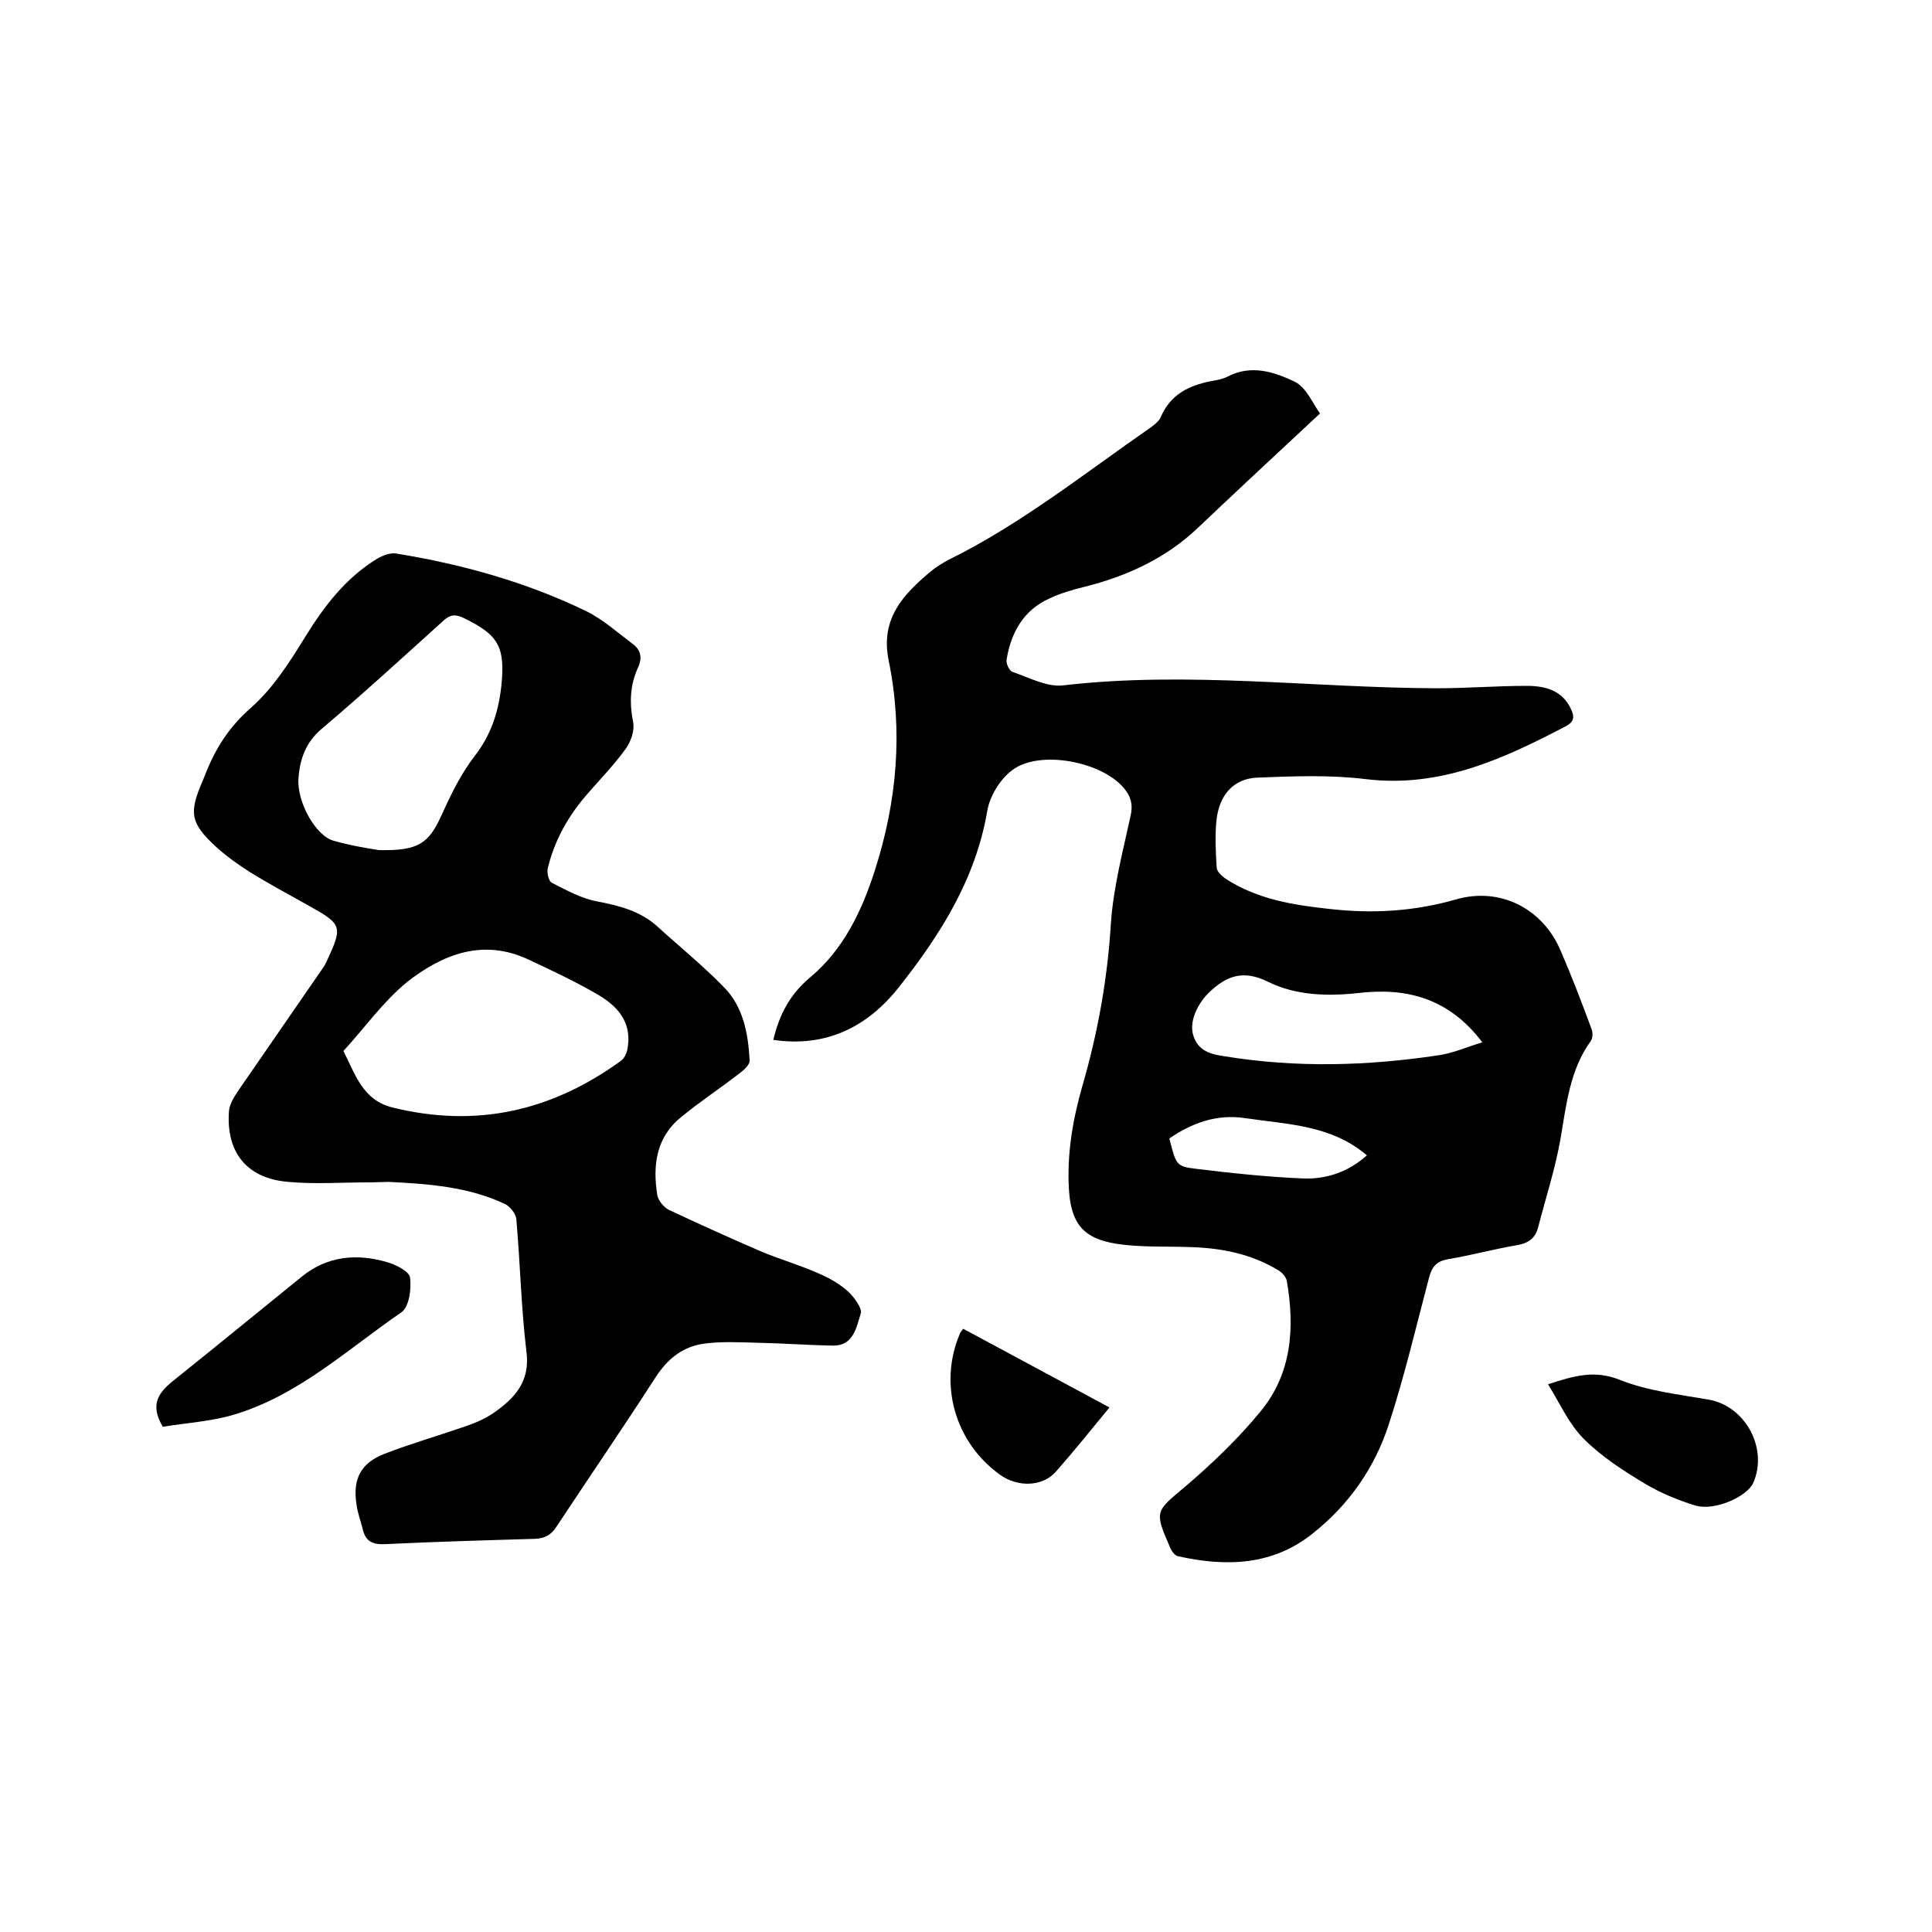 <svg enable-background="new 0 0 400 400" viewBox="0 0 400 400" xmlns="http://www.w3.org/2000/svg"><path d="m160.1 215.3c1.3-5.4 3.5-9.5 7.7-13 6.8-5.7 10.6-13.6 13.3-22 4.6-14.3 5.9-28.8 2.9-43.5-1.8-8.7 3-13.7 8.7-18.5 1.1-.9 2.4-1.7 3.7-2.4 15-7.4 28-17.8 41.7-27.3.8-.6 1.8-1.3 2.2-2.2 2-4.7 5.8-6.6 10.5-7.5 1.1-.2 2.3-.4 3.3-.9 4.9-2.6 9.7-1 13.9 1 2.5 1.2 3.8 4.6 5.3 6.6-8.9 8.3-17.1 15.9-25.2 23.6-6.7 6.4-14.8 10.1-23.6 12.3-2.4.6-4.9 1.3-7.2 2.4-5.4 2.4-8 7.1-8.9 12.7-.1.8.5 2.2 1.2 2.5 3.5 1.2 7.2 3.2 10.5 2.8 25.8-3 51.6.5 77.3.6 6.2 0 12.5-.5 18.7-.5 3.8 0 7.4.9 9.2 4.9.7 1.5.6 2.5-1 3.4-13 6.8-26.1 12.9-41.6 11-7.4-.9-15-.6-22.4-.3-5 .2-7.8 3.7-8.4 8.5-.4 3.3-.2 6.8 0 10.1 0 .8 1 1.7 1.8 2.3 6.6 4.3 14.1 5.5 21.7 6.3 8.8 1 17.4.5 26.1-2 9.1-2.6 17.9 1.9 21.6 10.6 2.3 5.3 4.4 10.8 6.4 16.2.3.7.3 2-.2 2.6-4.3 6-5 13.1-6.2 20.1-1.1 6.3-3.1 12.4-4.7 18.6-.6 2.1-2 3.1-4.3 3.5-4.8.8-9.5 2.1-14.3 2.9-2.3.4-3.3 1.5-3.9 3.7-2.7 10.2-5.1 20.5-8.4 30.6-2.9 8.9-8.2 16.5-15.6 22.4-8.4 6.8-18.1 7-28 4.8-.6-.1-1.3-1-1.6-1.7-3.4-7.8-3.1-7.5 3.3-12.9 5.5-4.7 10.8-9.8 15.4-15.4 6.5-7.9 7.1-17.4 5.4-27.1-.2-.8-1.1-1.8-1.9-2.2-5.5-3.3-11.6-4.5-17.9-4.7-5.2-.2-10.4.1-15.5-.7-7-1.1-9.4-4.4-9.8-11.4-.4-7.3.8-14.3 2.8-21.3 3.2-11 5.2-22.2 5.9-33.6.5-7.5 2.5-15 4.1-22.4.5-2.3 0-3.9-1.3-5.5-4.5-5.6-17.6-8.2-23.3-3.8-2.5 1.9-4.6 5.4-5.1 8.4-2.4 14.1-9.7 25.6-18.3 36.5-6.5 8.2-15 12.5-26 10.9zm146.8.5c-6.9-9.1-15.6-11.4-25.7-10.2-6.4.7-12.9.5-18.6-2.3-5.2-2.6-8.7-1.3-12.4 2.3-2.3 2.3-4.1 6-3.1 8.9 1 3.1 3.6 3.8 6.5 4.2 14.7 2.4 29.5 2 44.1-.2 3-.4 5.9-1.7 9.2-2.7zm-23.9 23.4c-7.4-6.3-16.4-6.4-25.2-7.7-5.9-.9-11 1-15.7 4.2 1.4 5.5 1.4 5.8 5.6 6.3 7.4.9 14.9 1.7 22.4 2 4.7.1 9.1-1.4 12.9-4.8z"/><path d="m76.2 244.8c-5.5 0-11 .4-16.5-.1-8.6-.7-12.9-6.1-12.3-14.6.1-1.4 1-2.9 1.8-4.1 5.9-8.6 11.9-17.2 17.8-25.8.2-.3.4-.7.6-1.1 3.4-7.3 3.3-7.7-3.7-11.6-4.1-2.3-8.2-4.5-12.1-6.9-2.5-1.6-4.9-3.3-7.1-5.3-5.3-4.9-5.6-7-2.8-13.5.2-.4.3-.8.5-1.2 2.1-5.5 5-10.1 9.6-14.1 4.5-4 7.9-9.3 11.1-14.5 4-6.5 8.5-12.4 15.1-16.4 1.1-.6 2.6-1.2 3.8-1 13.6 2.2 26.9 5.9 39.3 11.9 3.5 1.7 6.6 4.5 9.8 6.9 1.6 1.2 1.9 2.9 1 4.8-1.7 3.7-1.8 7.4-1 11.4.3 1.7-.5 4-1.6 5.5-2.4 3.3-5.3 6.3-8 9.4-3.9 4.5-6.7 9.5-8.1 15.3-.2.9.2 2.7.9 3 3 1.5 6 3.2 9.2 3.8 4.7.9 9.1 2 12.7 5.3 4.5 4.1 9.3 8 13.6 12.4 4.1 4.1 5.1 9.7 5.4 15.2.1.8-1 1.9-1.8 2.5-4.1 3.2-8.4 6-12.4 9.3-5.2 4.2-5.9 10.1-4.9 16.2.2 1.1 1.4 2.5 2.4 3 6.4 3 12.8 5.9 19.3 8.7 3.9 1.6 8 2.8 11.8 4.5 2.1.9 4.2 2.1 5.9 3.6 1.3 1.2 3.1 3.6 2.7 4.7-.9 2.7-1.4 6.6-5.7 6.6-5.3-.1-10.5-.5-15.8-.6-3.7-.1-7.4-.3-11 .2-4.3.6-7.5 3.1-10 7-6.7 10.4-13.7 20.6-20.5 30.9-1.1 1.7-2.4 2.4-4.4 2.5-10.4.3-20.7.6-31.1 1.1-2.5.1-4-.5-4.6-3.1-.4-1.7-1.1-3.4-1.3-5.2-.8-5.2.9-8.5 5.8-10.4 5.4-2.1 11-3.7 16.5-5.6 2.1-.7 4.2-1.6 6-2.8 4.3-3 7.7-6.4 6.9-12.7-1.1-9.1-1.3-18.4-2.1-27.5-.1-1.1-1.3-2.6-2.3-3.1-7.6-3.6-15.9-4.2-24.1-4.6-1.3 0-2.8.1-4.3.1zm-5.1-27.2c2.5 4.9 4 10.2 10.2 11.7 17.4 4.3 33 .7 47.3-9.7.8-.6 1.3-1.9 1.4-3 .7-5.1-2.2-8.3-6.1-10.6-4.6-2.7-9.5-5-14.4-7.3-9.5-4.5-17.9-1.1-25.2 4.6-5 4.1-8.8 9.5-13.2 14.3zm7.3-41.6c8.3.2 10.4-1.4 13.1-7.4 1.9-4.2 4-8.5 6.8-12.1 3.4-4.4 4.9-9.1 5.5-14.5.8-8-.5-10.5-7.7-14-1.8-.9-2.9-.8-4.4.6-8.3 7.5-16.6 15.1-25.1 22.3-3.3 2.8-4.5 6.2-4.8 10.2-.4 4.9 3.6 12.1 7.4 13 3.5 1 7.3 1.6 9.2 1.9z"/><path d="m33.7 295.4c-2.7-4.6-.9-7 2-9.4 9-7.2 17.9-14.5 26.8-21.7 5.3-4.3 11.4-4.8 17.6-3 1.8.5 4.6 1.9 4.8 3.2.3 2.4-.2 6.1-1.8 7.2-11.2 7.7-21.3 17.2-34.7 21.2-4.7 1.4-9.9 1.7-14.7 2.5z"/><path d="m320.5 286.6c5.5-1.8 9.7-3 14.9-.9 5.8 2.3 12.2 3 18.5 4.1 7.5 1.4 12.2 10.1 9.1 17.2-1.3 2.9-8.1 5.9-12 4.7-3.6-1.1-7.2-2.6-10.4-4.5-4.5-2.7-9-5.6-12.7-9.3-3.1-3.1-4.9-7.3-7.4-11.3z"/><path d="m199.4 275.1c10.4 5.6 20.5 11 30.3 16.3-3.7 4.5-7.3 9-11.1 13.3-2.7 3.1-7.9 3.3-11.6.6-9.3-6.7-12.7-18.7-8.3-29.1.1-.4.4-.6.7-1.1z"/></svg>